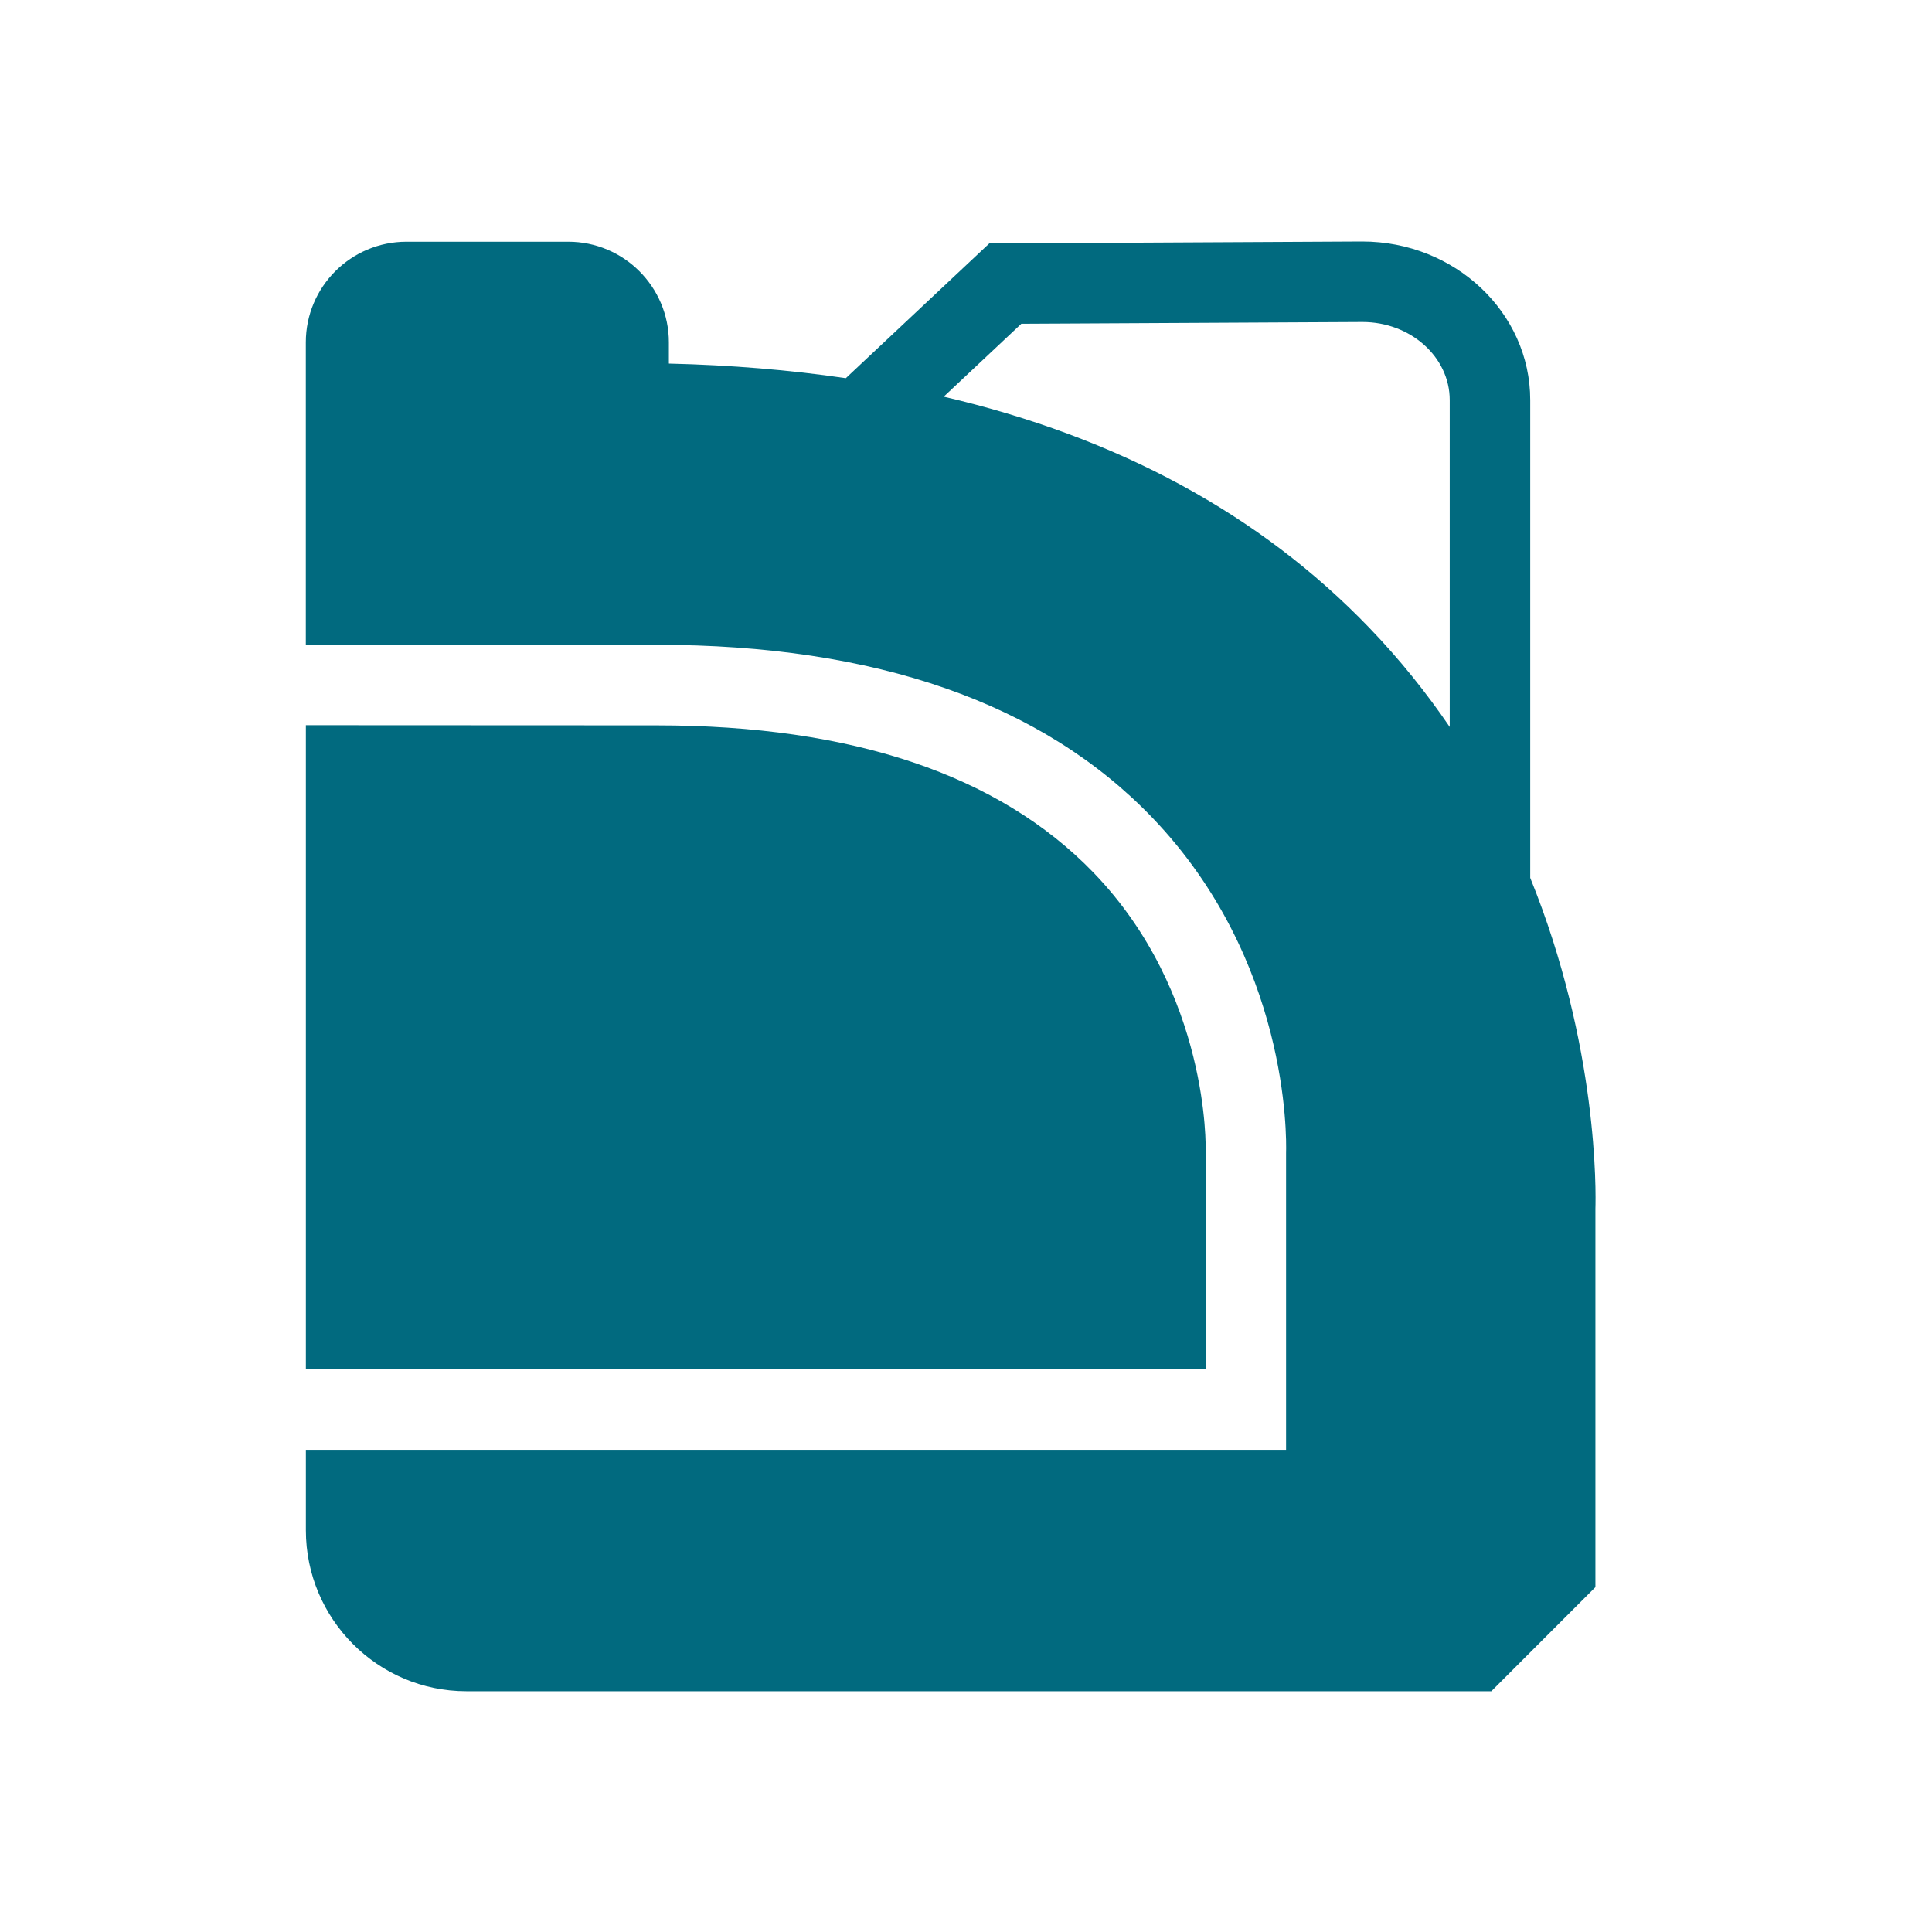 <svg width="72" height="72" viewBox="0 0 72 72" fill="none" xmlns="http://www.w3.org/2000/svg">
<path d="M44.931 42.884C44.933 42.83 45.089 37.016 40.754 32.523C37.238 28.88 31.761 27.032 24.477 27.032L11.399 27.026V51.032H44.931V42.884Z" fill="#016A7F"/>
<path d="M57.027 32.715V14.909C57.027 11.65 54.222 9 50.767 9L36.868 9.072L31.521 14.094C29.428 13.787 27.231 13.604 24.927 13.55V12.758C24.927 10.689 23.245 9.008 21.177 9.008H15.147C13.079 9.008 11.397 10.689 11.397 12.758V24.024L24.476 24.03C32.631 24.03 38.847 26.199 42.948 30.477C48.023 35.769 47.947 42.355 47.928 42.971V54.03H11.399V57.027C11.399 60.336 14.081 63.027 17.379 63.027H55.577L59.456 59.148V45.047C59.474 44.481 59.575 38.989 57.027 32.715ZM54.027 27.091C53.167 25.83 52.176 24.585 51.024 23.39C46.962 19.169 41.654 16.293 35.17 14.783L38.062 12.066L50.775 12C52.568 12 54.027 13.305 54.027 14.909V27.091Z" fill="#016A7F"/>
</svg>
